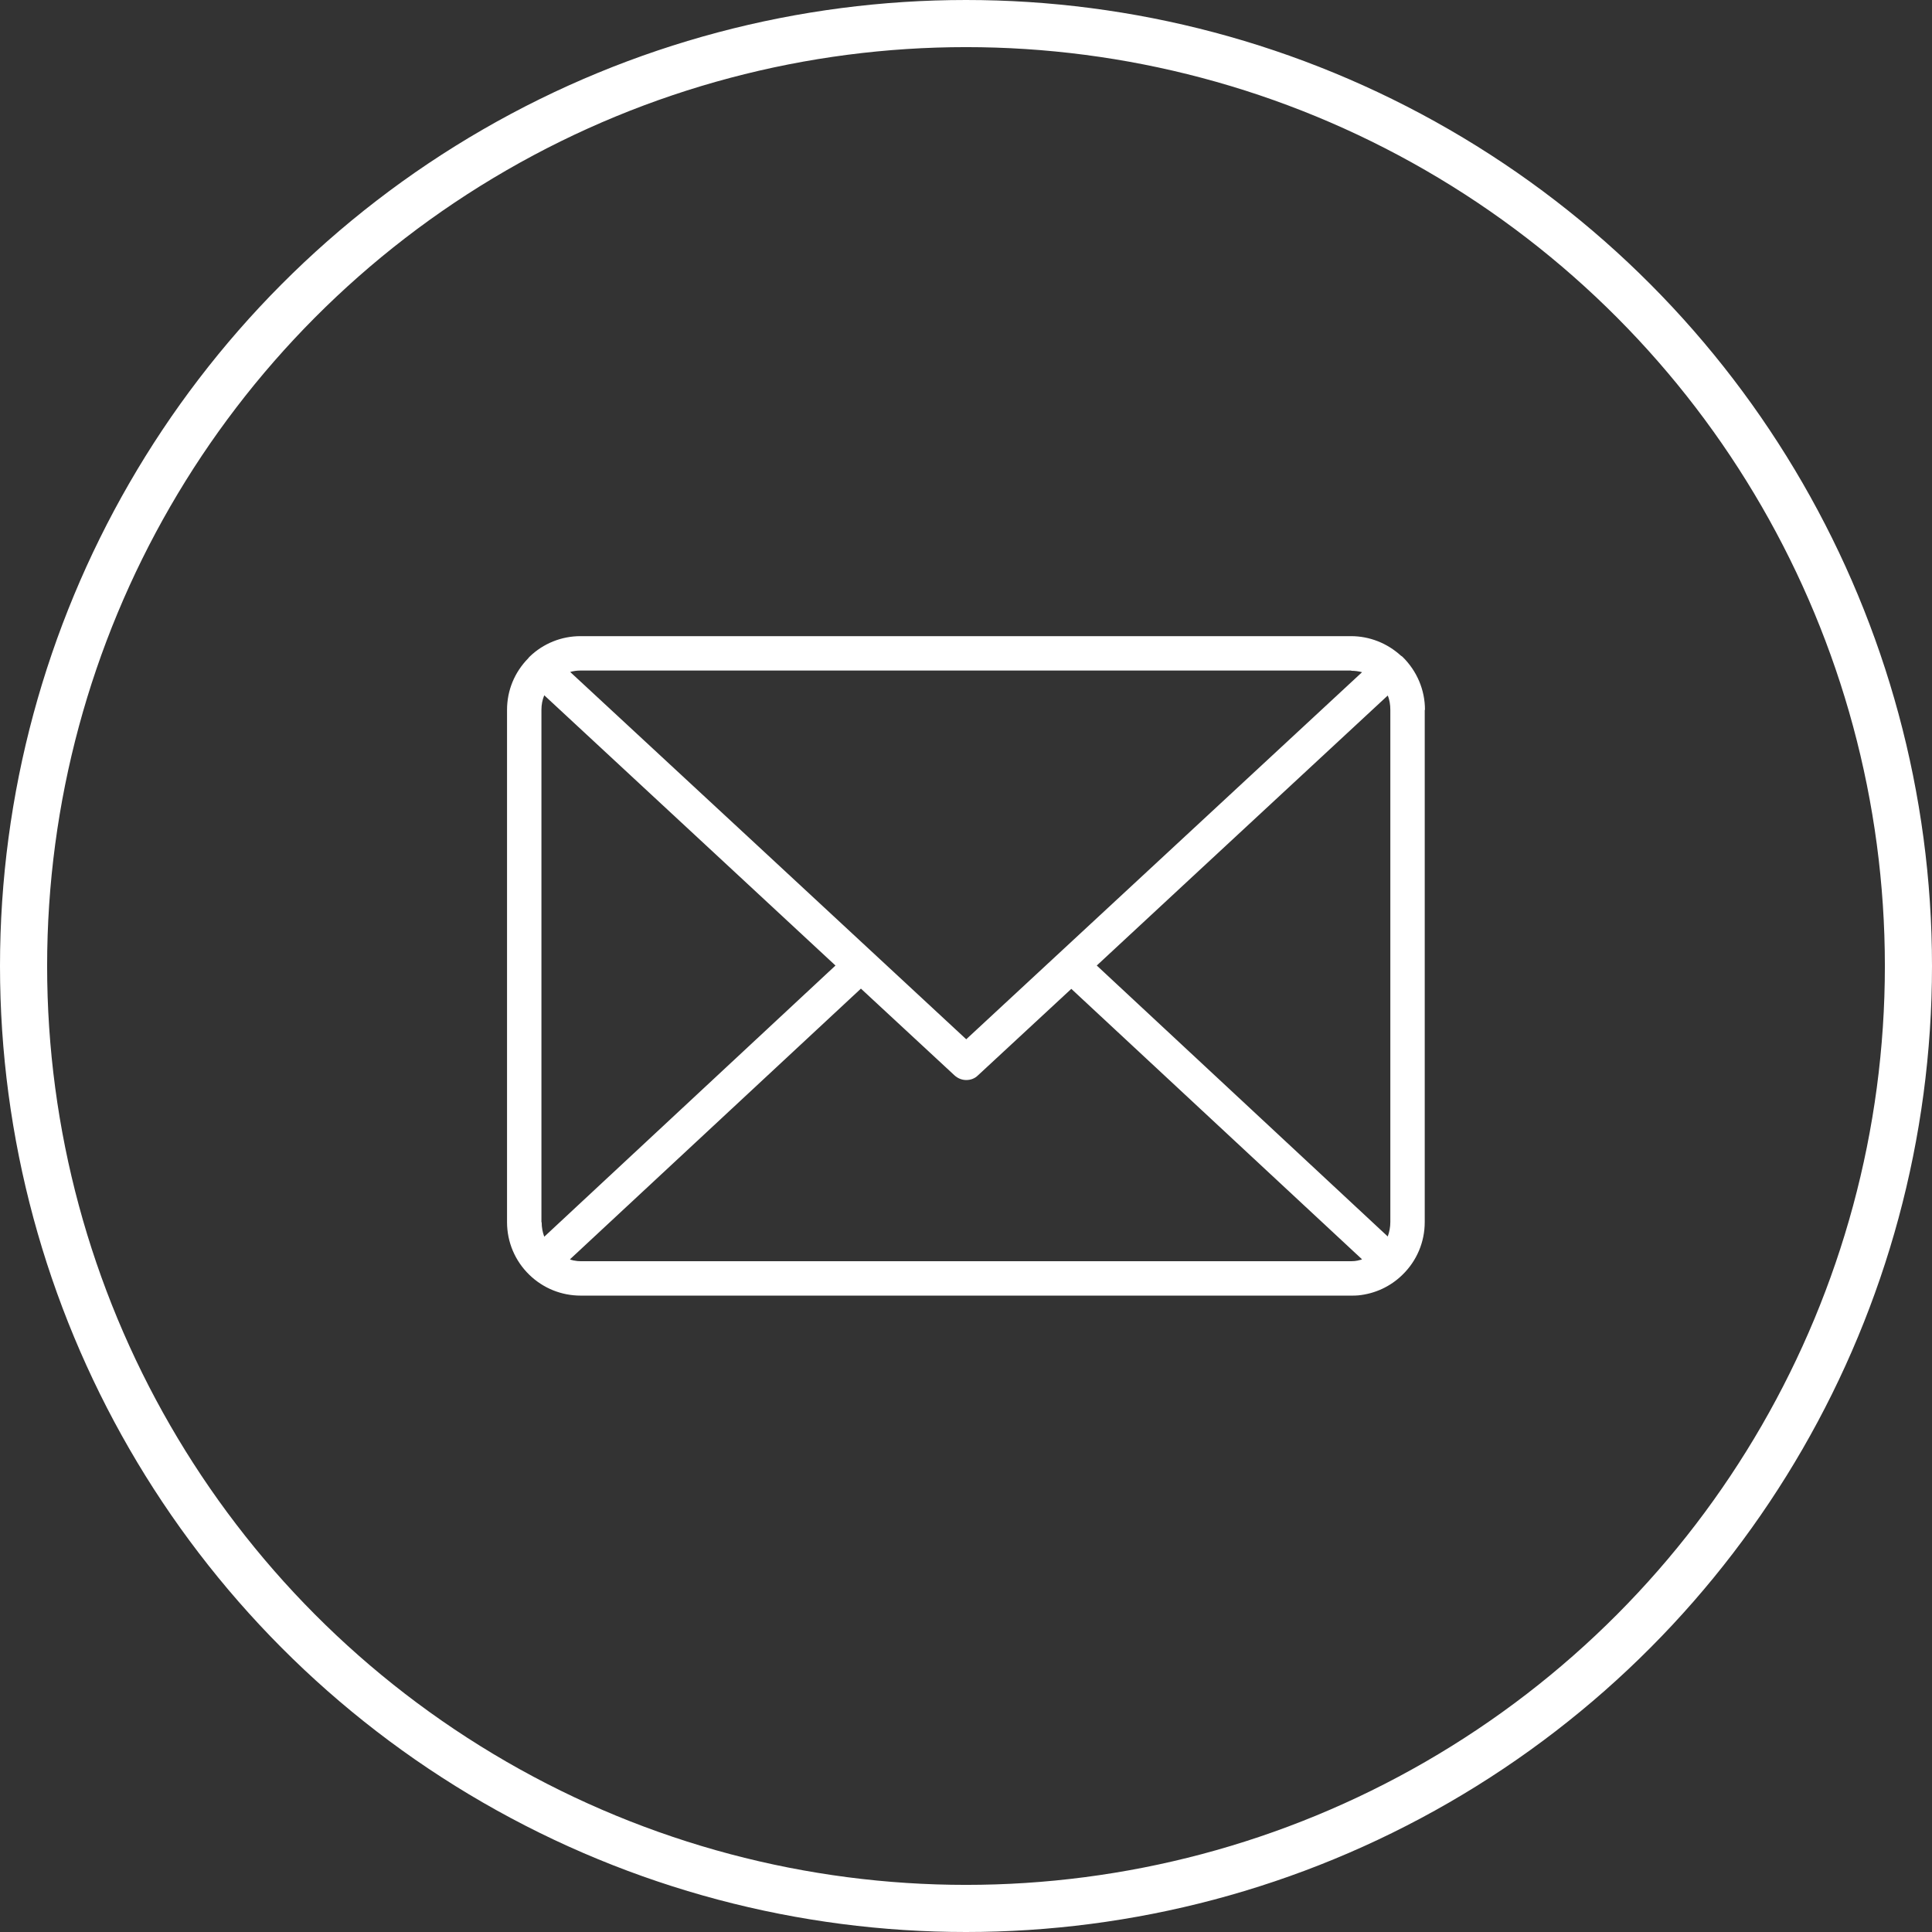 <?xml version="1.0" encoding="UTF-8"?>
<svg id="Layer_2" data-name="Layer 2" xmlns="http://www.w3.org/2000/svg" viewBox="0 0 82 82">
  <rect x="0" y="0" width="82" height="82" fill="#333333" stroke="none"/>
  <defs>
    <style>
      .cls-1 {
        fill: #fff;
      }

      .cls-2 {
        fill: none;
        stroke: #fff;
        stroke-miterlimit: 10;
        stroke-width: 2px;
      }
    </style>
  </defs>
  <g id="Layer_1-2" data-name="Layer 1">
    <g>
      <circle class="cls-2" cx="41" cy="41" r="40"/>
      <path class="cls-1" d="M60.48,30.13c0-.85-.34-1.65-.95-2.25-.02-.02-.05-.04-.07-.05-.58-.53-1.33-.83-2.12-.83H24.64c-.81,0-1.58,.31-2.16,.87-.02,.02-.04,.04-.06,.07-.58,.59-.9,1.36-.9,2.19v21.74c0,.85,.34,1.65,.95,2.24,.59,.57,1.36,.88,2.18,.88H57.35c.1,0,.2,0,.3-.01,.7-.07,1.36-.37,1.87-.87,0,0,0,0,0,0,0,0,0,0,0,0,0,0,0,0,0,0,.61-.59,.95-1.39,.95-2.24V30.13Zm-13.93,10.85l4.33-4.02,8.02-7.44c.08,.19,.11,.4,.11,.61v21.74c0,.21-.04,.42-.11,.61l-12.35-11.5Zm-23.57,10.89V30.13c0-.22,.04-.43,.12-.62l8.04,7.46,4.32,4.01-12.36,11.51c-.07-.19-.11-.39-.11-.61ZM57.35,28.47c.16,0,.31,.02,.46,.06l-16.8,15.58-8.87-8.23-7.94-7.36c.14-.04,.29-.06,.43-.06H57.35ZM24.65,53.53c-.1,0-.19-.01-.29-.03-.03,0-.05-.01-.08-.02-.03,0-.06-.02-.09-.03l12.35-11.49,3.97,3.68c.14,.13,.32,.2,.5,.2,0,0,0,0,0,0,.18,0,.36-.06,.5-.2l3.96-3.67,12.34,11.48s-.06,.02-.09,.03c-.03,0-.05,.01-.08,.02-.09,.02-.19,.03-.29,.03H24.65Z"/>
    </g>
  </g>
</svg>